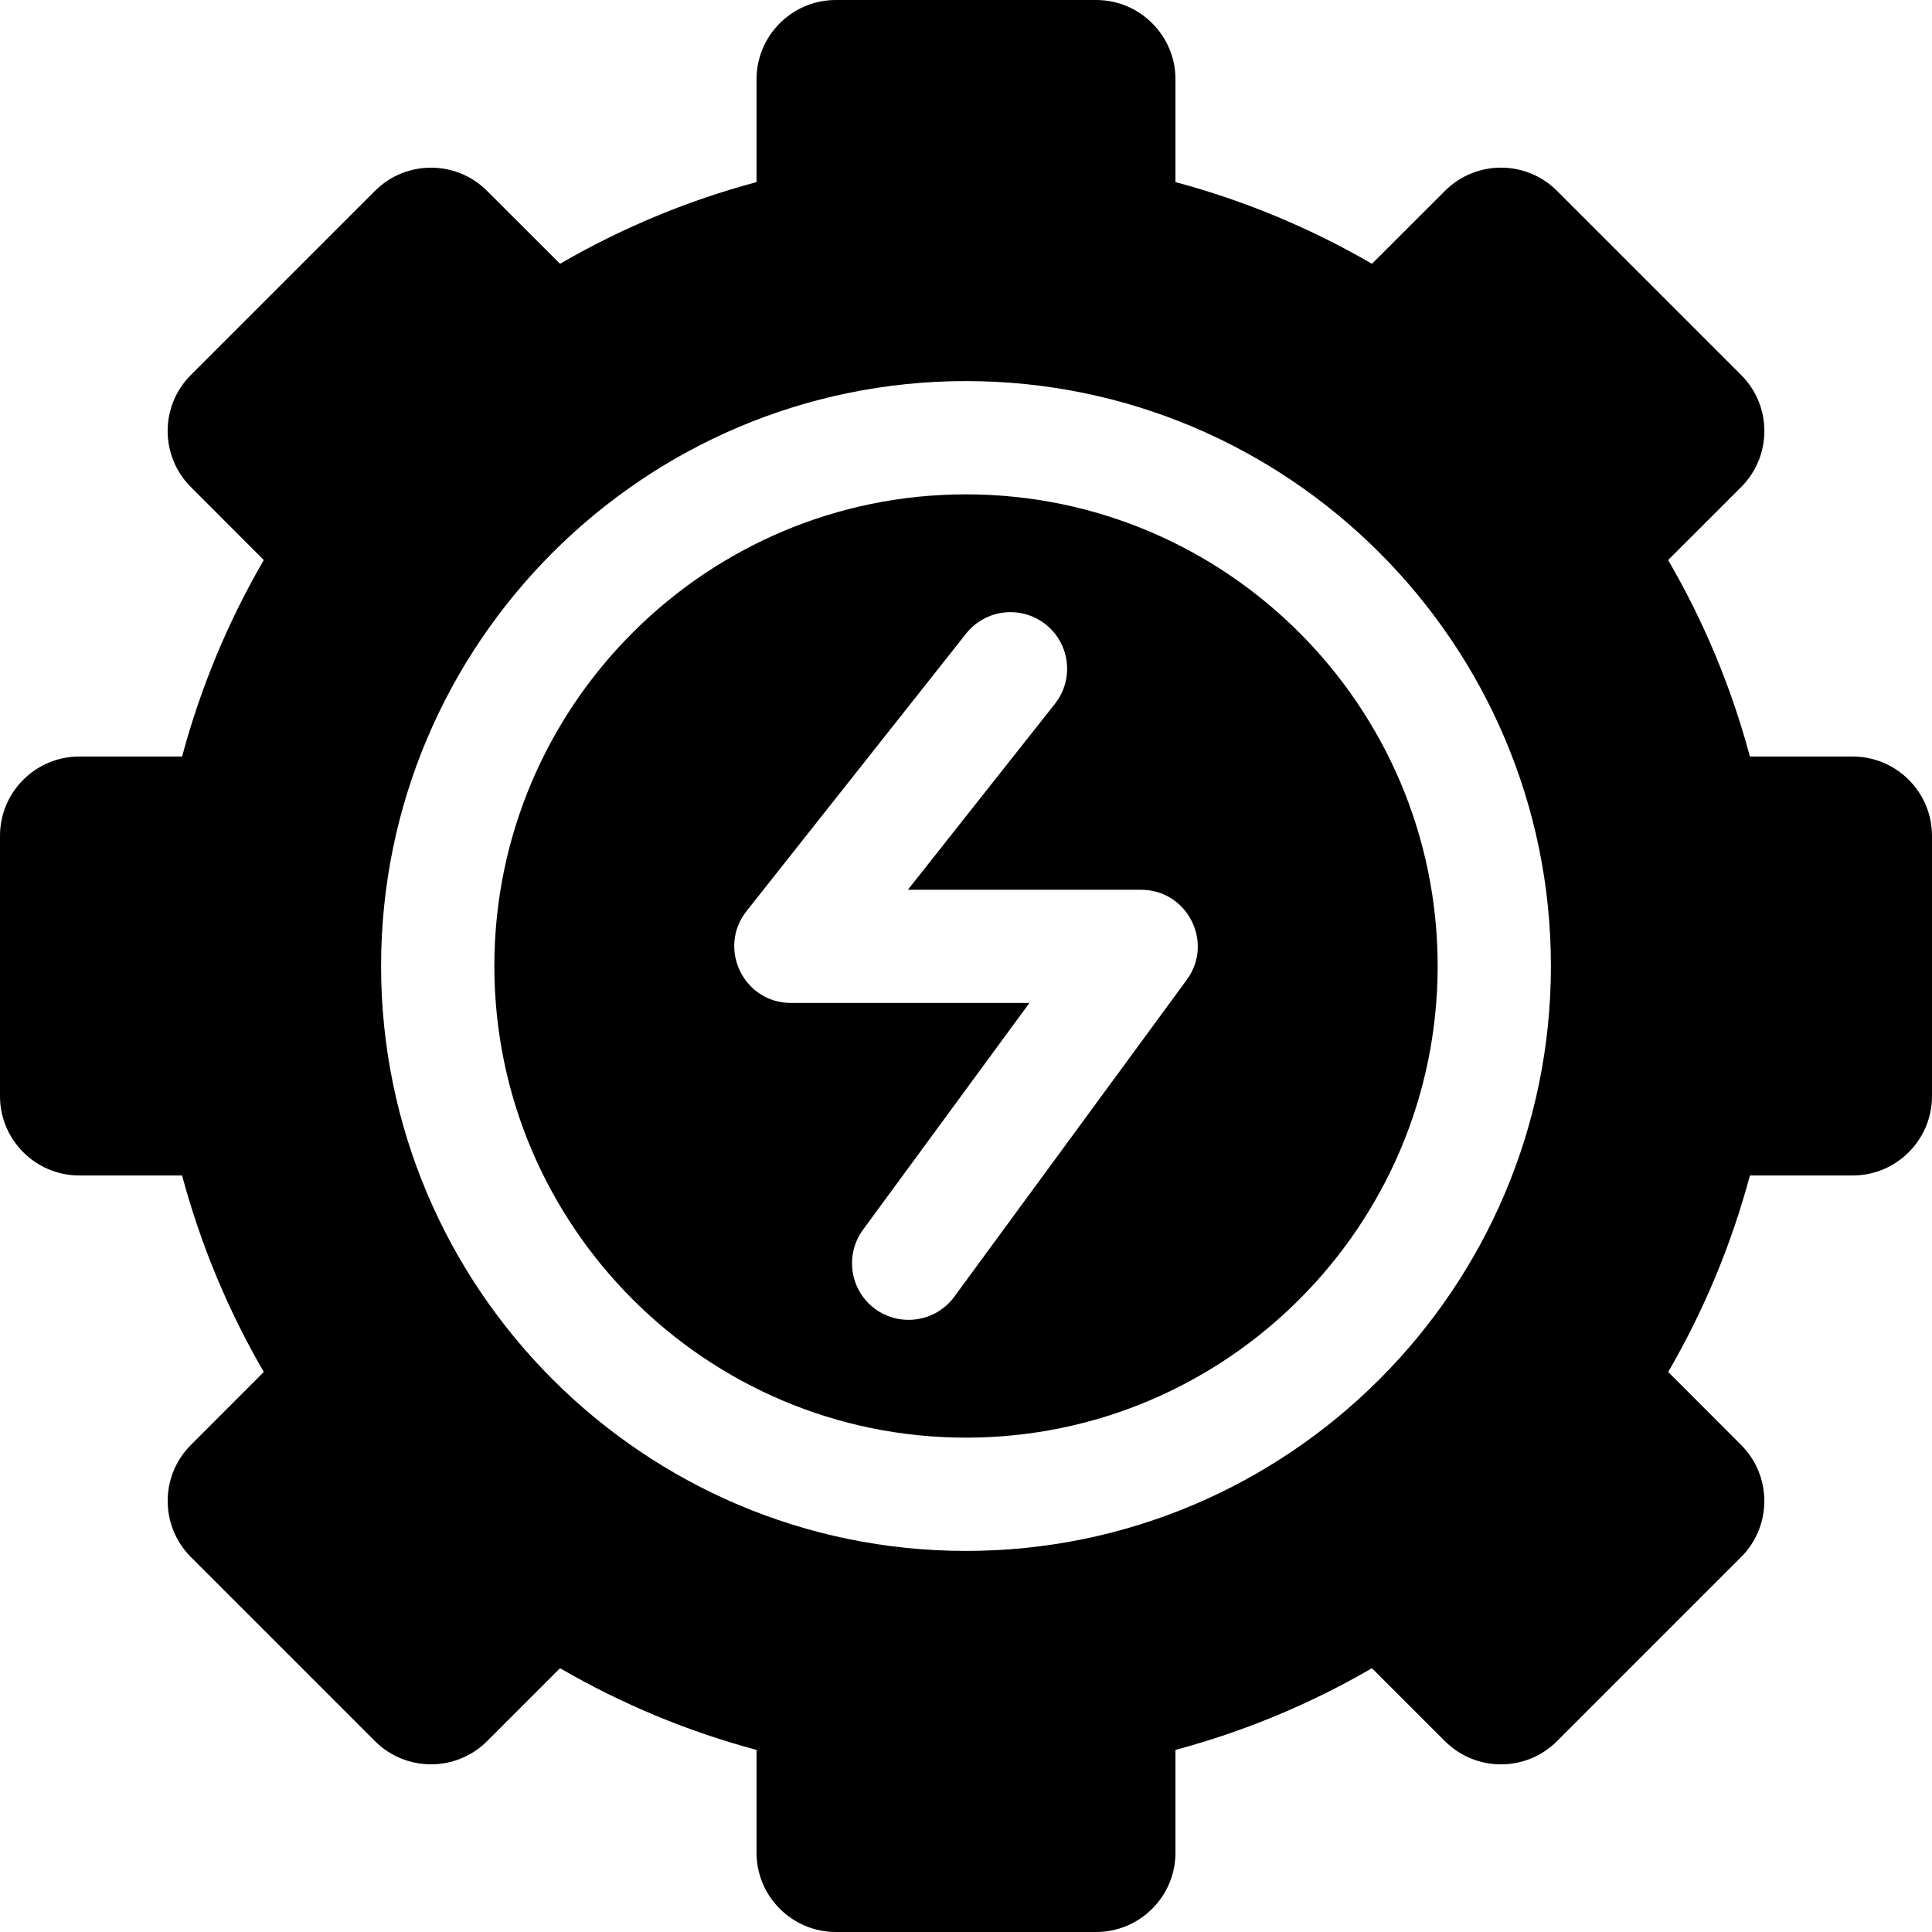 <?xml version="1.0" encoding="UTF-8" standalone="no"?>
<svg xmlns="http://www.w3.org/2000/svg" xmlns:xlink="http://www.w3.org/1999/xlink" xmlns:serif="http://www.serif.com/" width="100%" height="100%" viewBox="0 0 24 24" version="1.1" xml:space="preserve" style="fill-rule:evenodd;clip-rule:evenodd;stroke-linejoin:round;stroke-miterlimit:2;">
  <g>
    <path d="M12,6.141c-3.231,-0 -5.859,2.628 -5.859,5.859c-0,3.231 2.628,5.859 5.859,5.859c3.231,0 5.859,-2.628 5.859,-5.859c0,-3.231 -2.628,-5.859 -5.859,-5.859Zm2.742,6.031l-2.888,3.937c-0.23,0.313 -0.671,0.379 -0.983,0.151c-0.313,-0.23 -0.38,-0.67 -0.151,-0.983l2.068,-2.818l-2.963,-0c-0.588,-0 -0.915,-0.68 -0.552,-1.14l2.728,-3.448c0.241,-0.304 0.683,-0.356 0.988,-0.115c0.305,0.241 0.356,0.683 0.115,0.988l-1.826,2.309l2.897,-0c0.575,-0 0.908,0.655 0.567,1.119Z" style="fill-rule:nonzero;"></path>
    <path d="M23.016,9.398l-1.278,0c-0.229,-0.855 -0.569,-1.673 -1.016,-2.441l0.907,-0.906c0.386,-0.387 0.384,-1.01 -0,-1.393l-2.287,-2.287c-0.384,-0.384 -1.007,-0.385 -1.392,-0l-0.907,0.906c-0.768,-0.446 -1.586,-0.786 -2.441,-1.015l-0,-1.278c-0,-0.542 -0.442,-0.984 -0.985,-0.984l-3.234,-0c-0.543,-0 -0.985,0.442 -0.985,0.984l0,1.278c-0.855,0.229 -1.673,0.569 -2.441,1.015l-0.907,-0.906c-0.383,-0.384 -1.008,-0.384 -1.392,0l-2.287,2.287c-0.384,0.384 -0.385,1.007 -0,1.392l0.906,0.907c-0.446,0.768 -0.786,1.586 -1.015,2.441l-1.278,0c-0.542,0 -0.984,0.442 -0.984,0.985l-0,3.234c-0,0.543 0.442,0.985 0.984,0.985l1.278,-0c0.229,0.855 0.569,1.673 1.015,2.441l-0.906,0.907c-0.384,0.383 -0.384,1.008 0,1.392l2.287,2.287c0.384,0.384 1.009,0.384 1.393,-0l0.906,-0.906c0.768,0.446 1.586,0.786 2.441,1.015l0,1.278c0,0.542 0.442,0.984 0.985,0.984l3.234,0c0.543,0 0.985,-0.442 0.985,-0.984l-0,-1.278c0.855,-0.229 1.673,-0.569 2.441,-1.015l0.906,0.906c0.387,0.386 1.009,0.384 1.393,-0l2.287,-2.287c0.384,-0.384 0.384,-1.009 -0,-1.392l-0.906,-0.907c0.446,-0.768 0.786,-1.586 1.015,-2.441l1.278,-0c0.542,-0 0.984,-0.442 0.984,-0.985l0,-3.234c0,-0.543 -0.442,-0.985 -0.984,-0.985Zm-11.016,9.868c-4.006,-0 -7.266,-3.26 -7.266,-7.266c0,-4.006 3.26,-7.266 7.266,-7.266c4.006,0 7.266,3.26 7.266,7.266c-0,4.006 -3.26,7.266 -7.266,7.266Z" style="fill-rule:nonzero;"></path>
  </g>
</svg>
